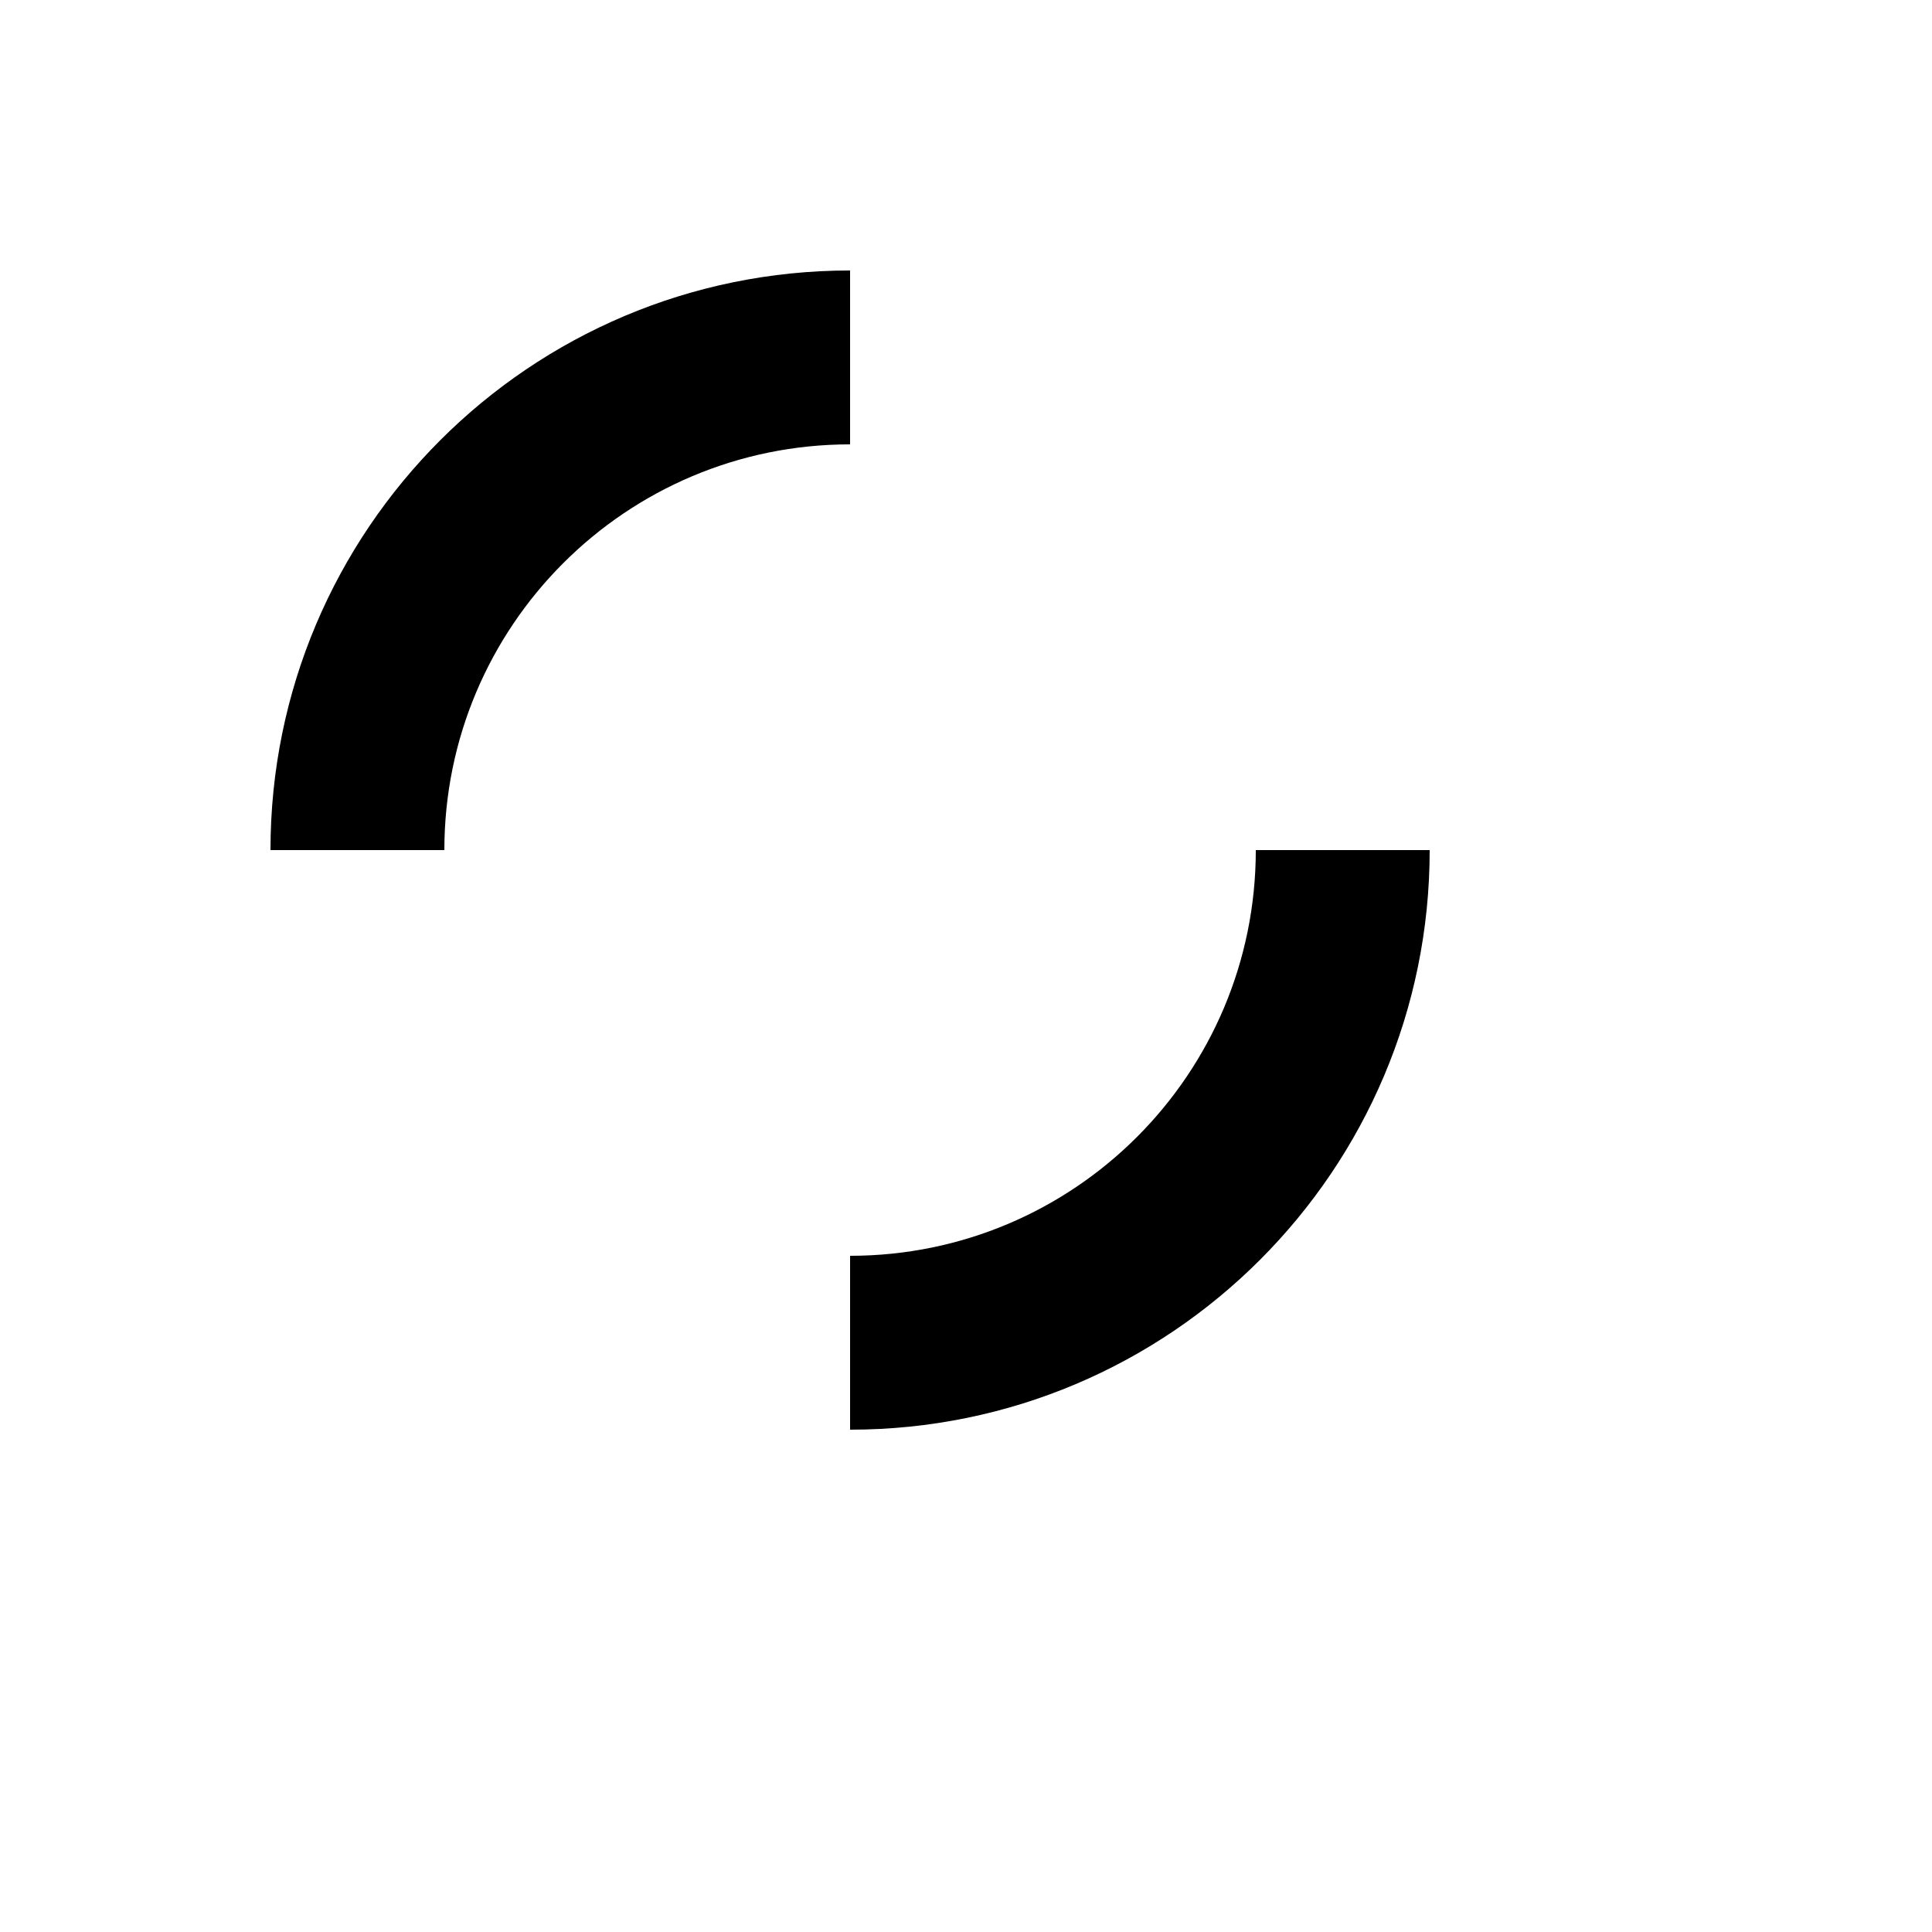<svg xmlns="http://www.w3.org/2000/svg" version="1.1" xmlns:xlink="http://www.w3.org/1999/xlink" width="100%" height="100%" id="svgWorkerArea" viewBox="-25 -25 625 625" xmlns:idraw="https://idraw.muisca.co" style="background: white;"><defs id="defsdoc"><pattern id="patternBool" x="0" y="0" width="10" height="10" patternUnits="userSpaceOnUse" patternTransform="rotate(35)"><circle cx="5" cy="5" r="4" style="stroke: none;fill: #ff000070;"></circle></pattern></defs><g id="fileImp-828037281" class="cosito"><path id="pathImp-704385547" fill="currentColor" class="grouped" d="M250 437.5C353.553 437.5 437.5 353.553 437.5 250 437.5 250 381.25 250 381.25 250 381.25 322.488 322.488 381.25 250 381.25 250 381.25 250 437.5 250 437.5 250 437.5 250 437.5 250 437.5"></path><path id="pathImp-307969534" fill="currentColor" class="grouped" d="M62.5 250C62.5 146.446 146.446 62.5 250 62.5 250 62.5 250 118.75 250 118.75 177.512 118.75 118.75 177.512 118.75 250 118.75 250 62.5 250 62.5 250 62.5 250 62.5 250 62.5 250"></path></g></svg>